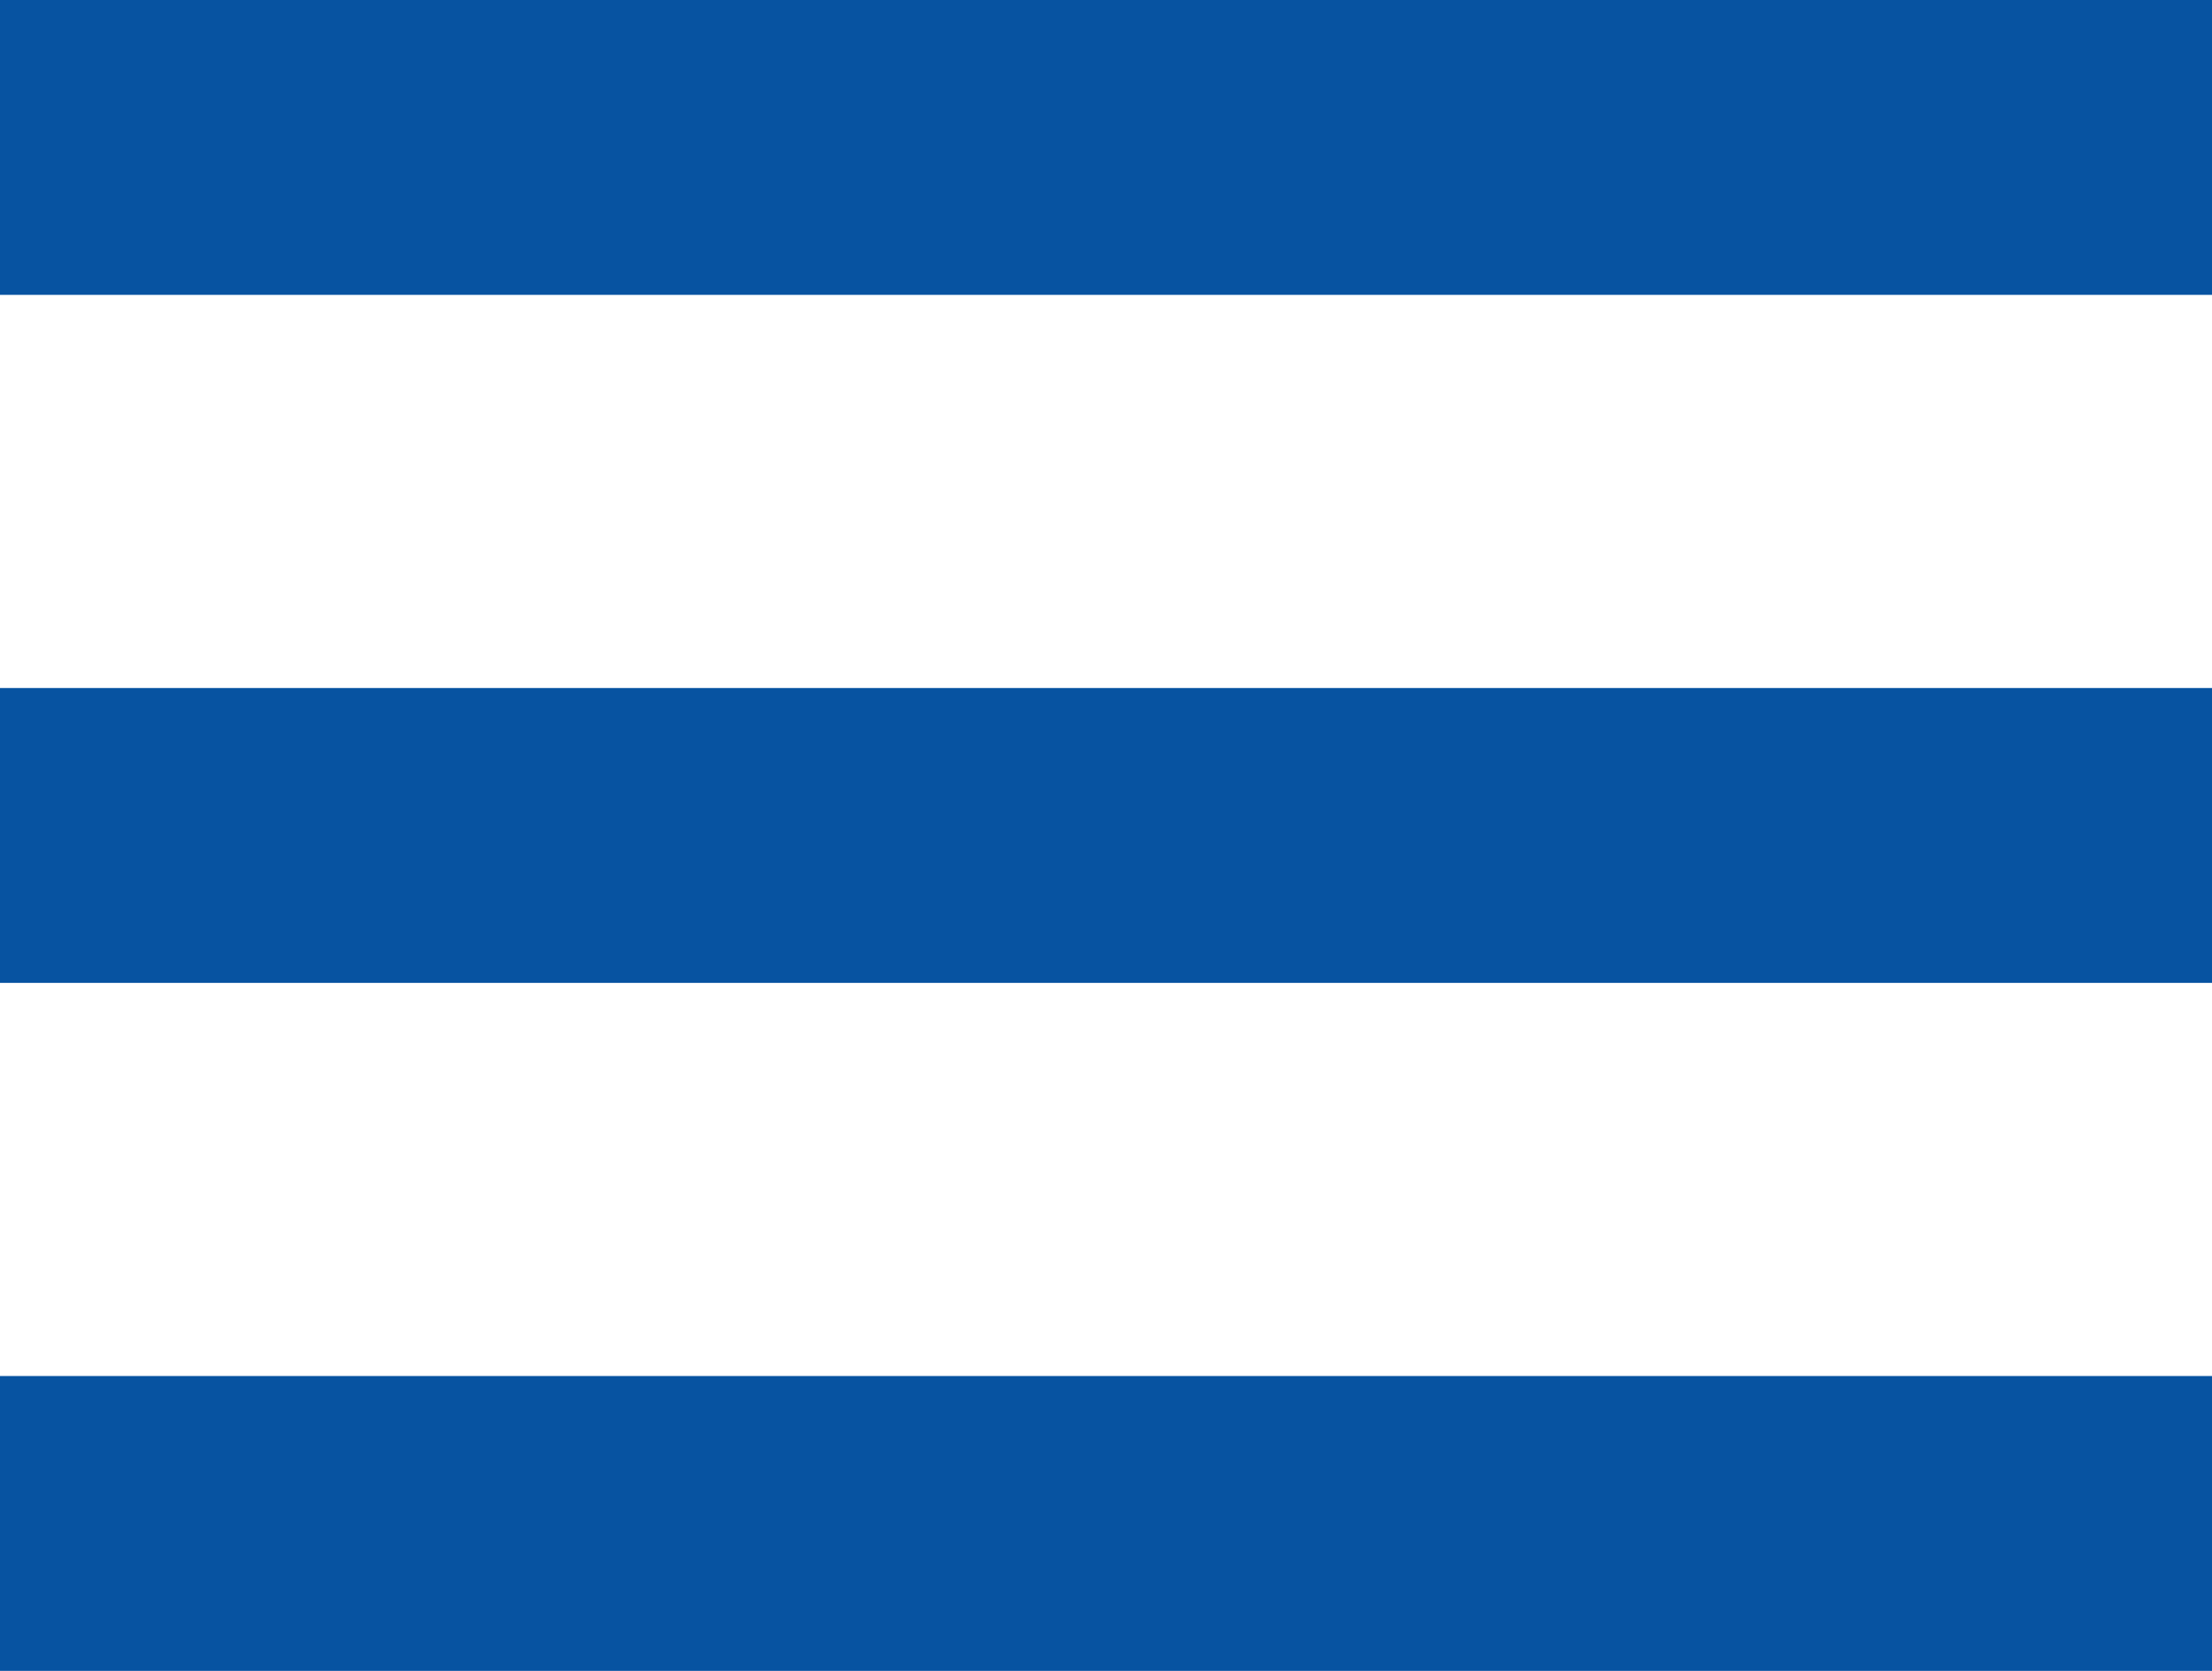 <svg id="hamburger.svg" xmlns="http://www.w3.org/2000/svg" width="45" height="34" viewBox="0 0 45 34">
<defs>
    <style>
      .cls-1 {
        fill: #0753a1;
      }
    </style>
  </defs>
  <rect id="Prostokąt_550" data-name="Prostokąt 550" class="cls-1" width="45" height="6"/>
  <rect id="Prostokąt_550_kopia" data-name="Prostokąt 550 kopia" class="cls-1" y="14" width="45" height="6"/>
  <rect id="Prostokąt_550_kopia_2" data-name="Prostokąt 550 kopia 2" class="cls-1" y="28" width="45" height="6"/>
</svg>

